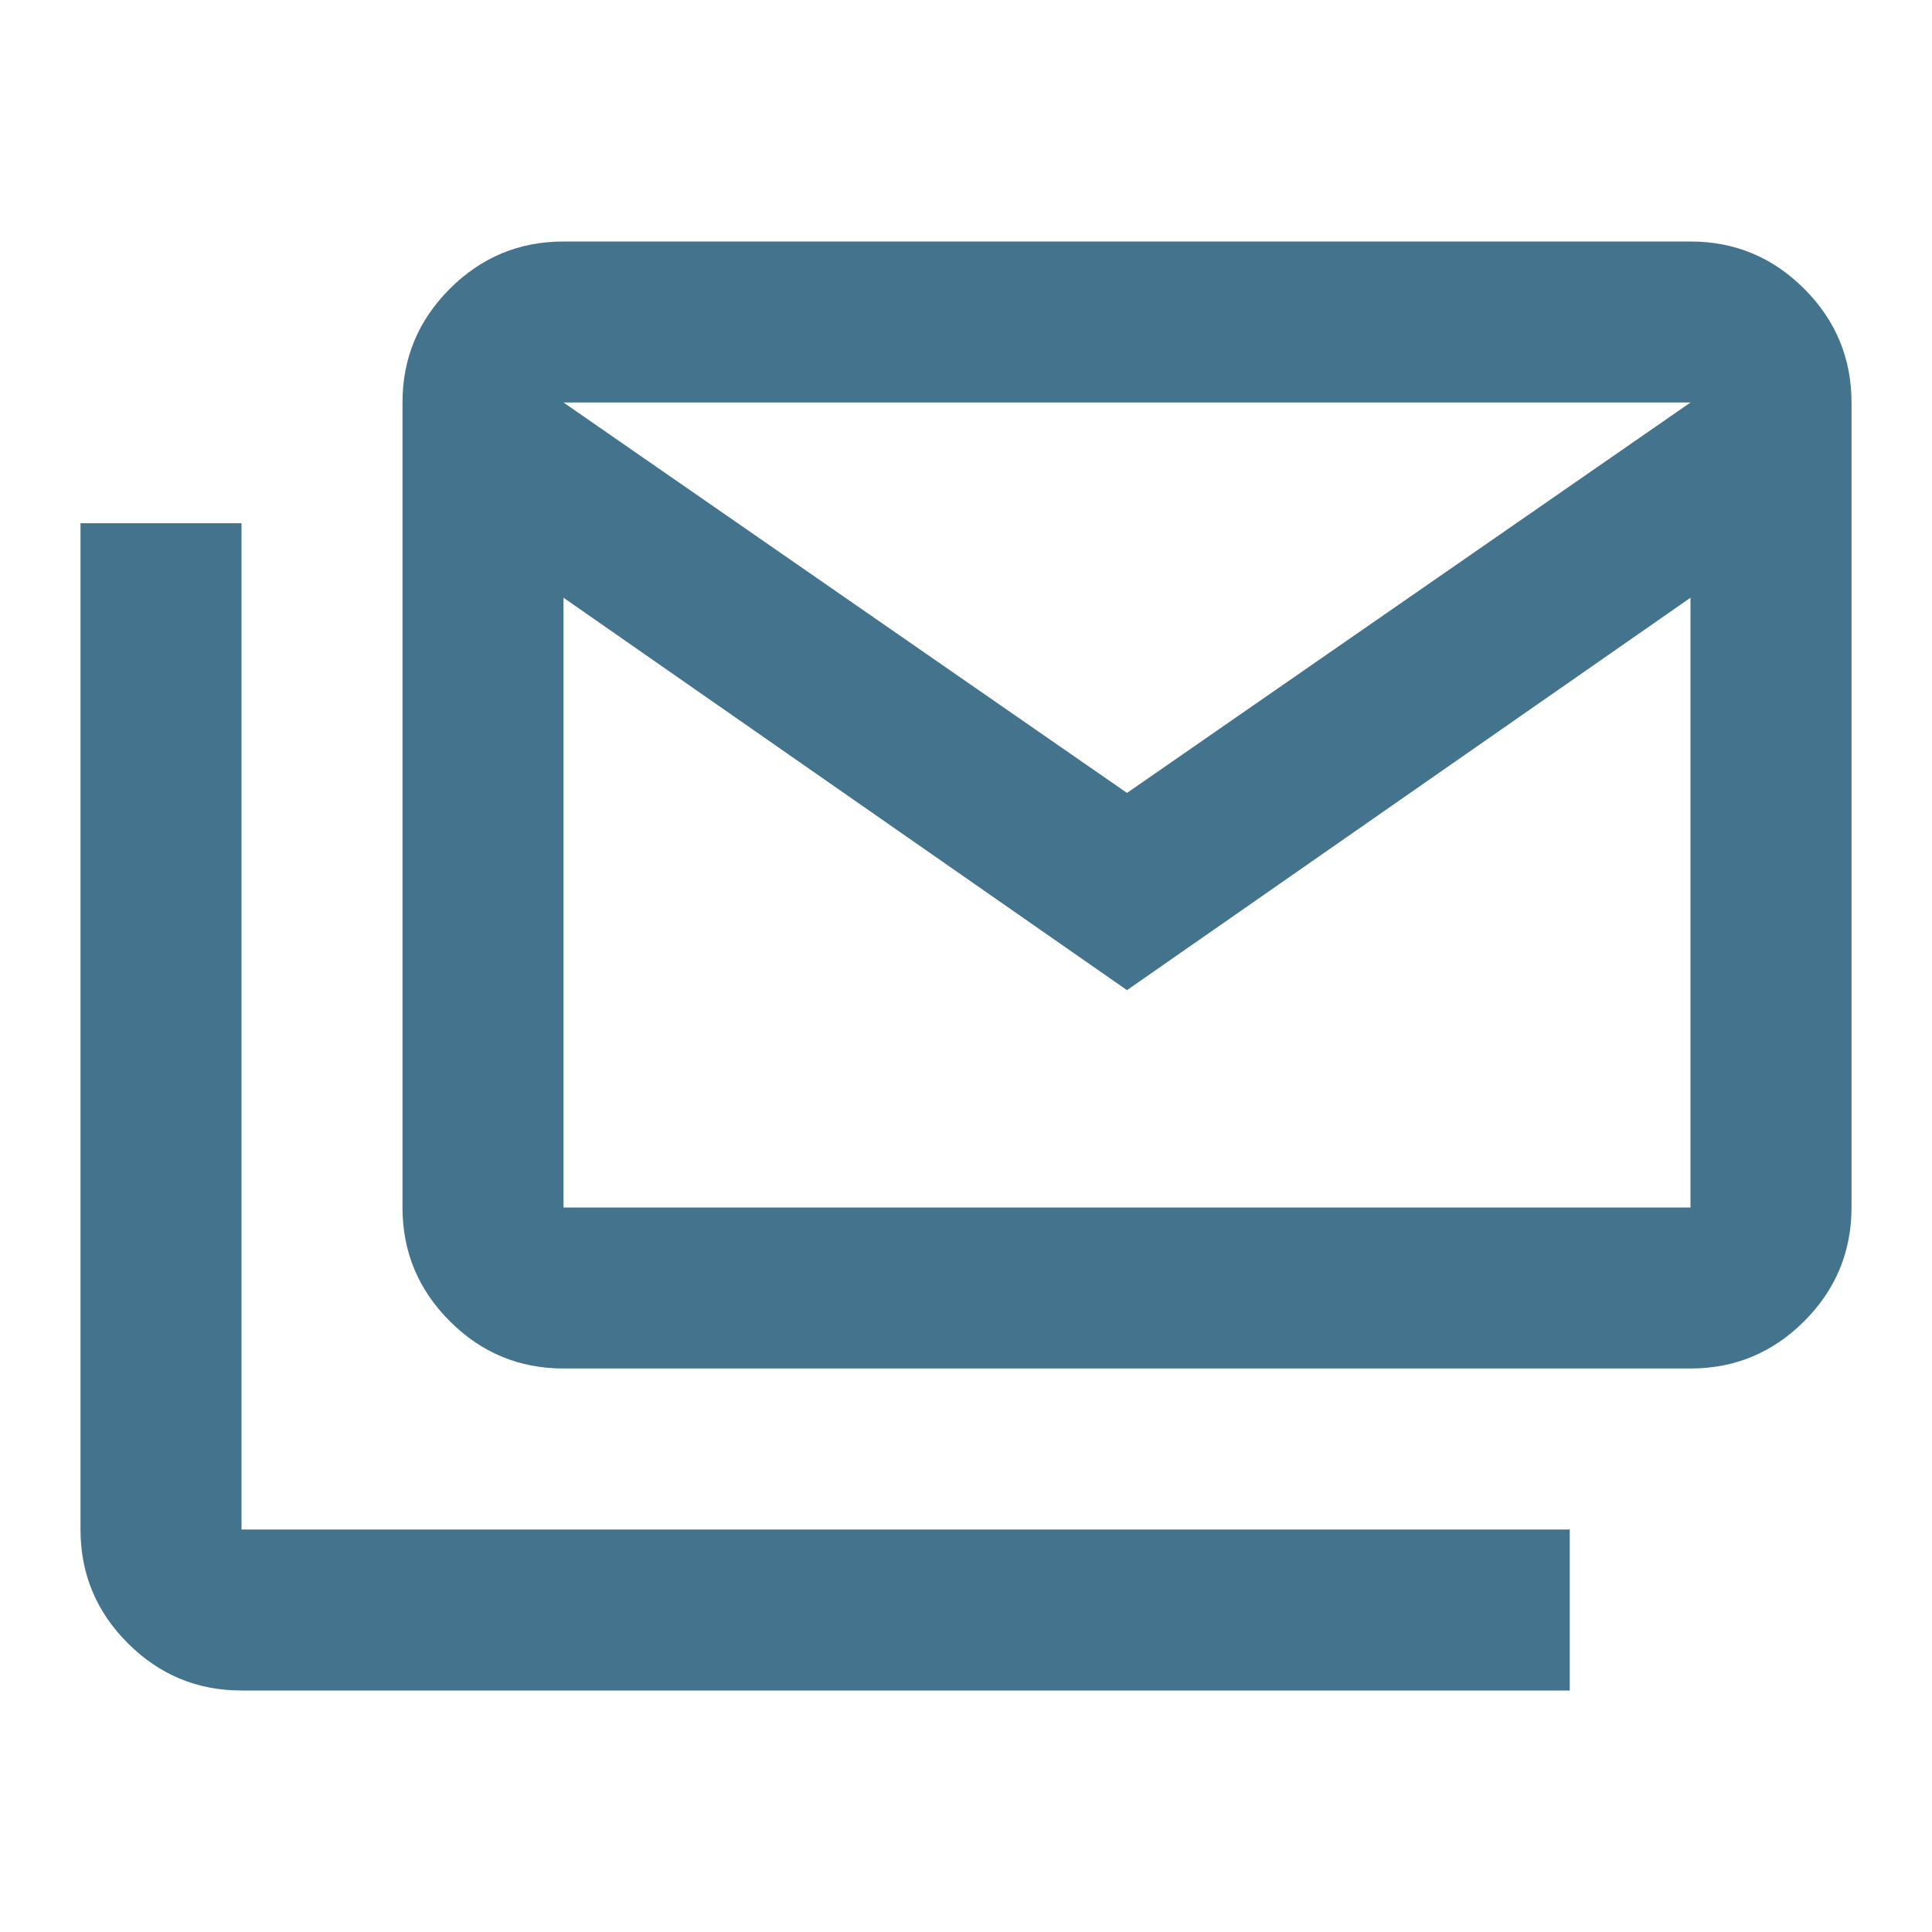 <svg width="48" height="48" viewBox="0 0 48 48" fill="none" xmlns="http://www.w3.org/2000/svg">
<g id="stacked_email">
<mask id="mask0_456_23865" style="mask-type:alpha" maskUnits="userSpaceOnUse" x="0" y="0" width="48" height="48">
<rect id="Bounding box" width="48" height="48" fill="#D9D9D9"/>
</mask>
<g mask="url(#mask0_456_23865)">
<path id="stacked_email_2" d="M14 34C12.9 34 11.958 33.608 11.175 32.825C10.392 32.042 10 31.1 10 30V10C10 8.9 10.392 7.958 11.175 7.175C11.958 6.392 12.9 6 14 6H42C43.1 6 44.042 6.392 44.825 7.175C45.608 7.958 46 8.9 46 10V30C46 31.1 45.608 32.042 44.825 32.825C44.042 33.608 43.1 34 42 34H14ZM28 24.6L14 14.85V30H42V14.85L28 24.6ZM28 19.7L42 10H14L28 19.7ZM6 42C4.9 42 3.958 41.608 3.175 40.825C2.392 40.042 2 39.1 2 38V13H6V38H39V42H6Z" fill="#43738D"/>
</g>
</g>
</svg>

